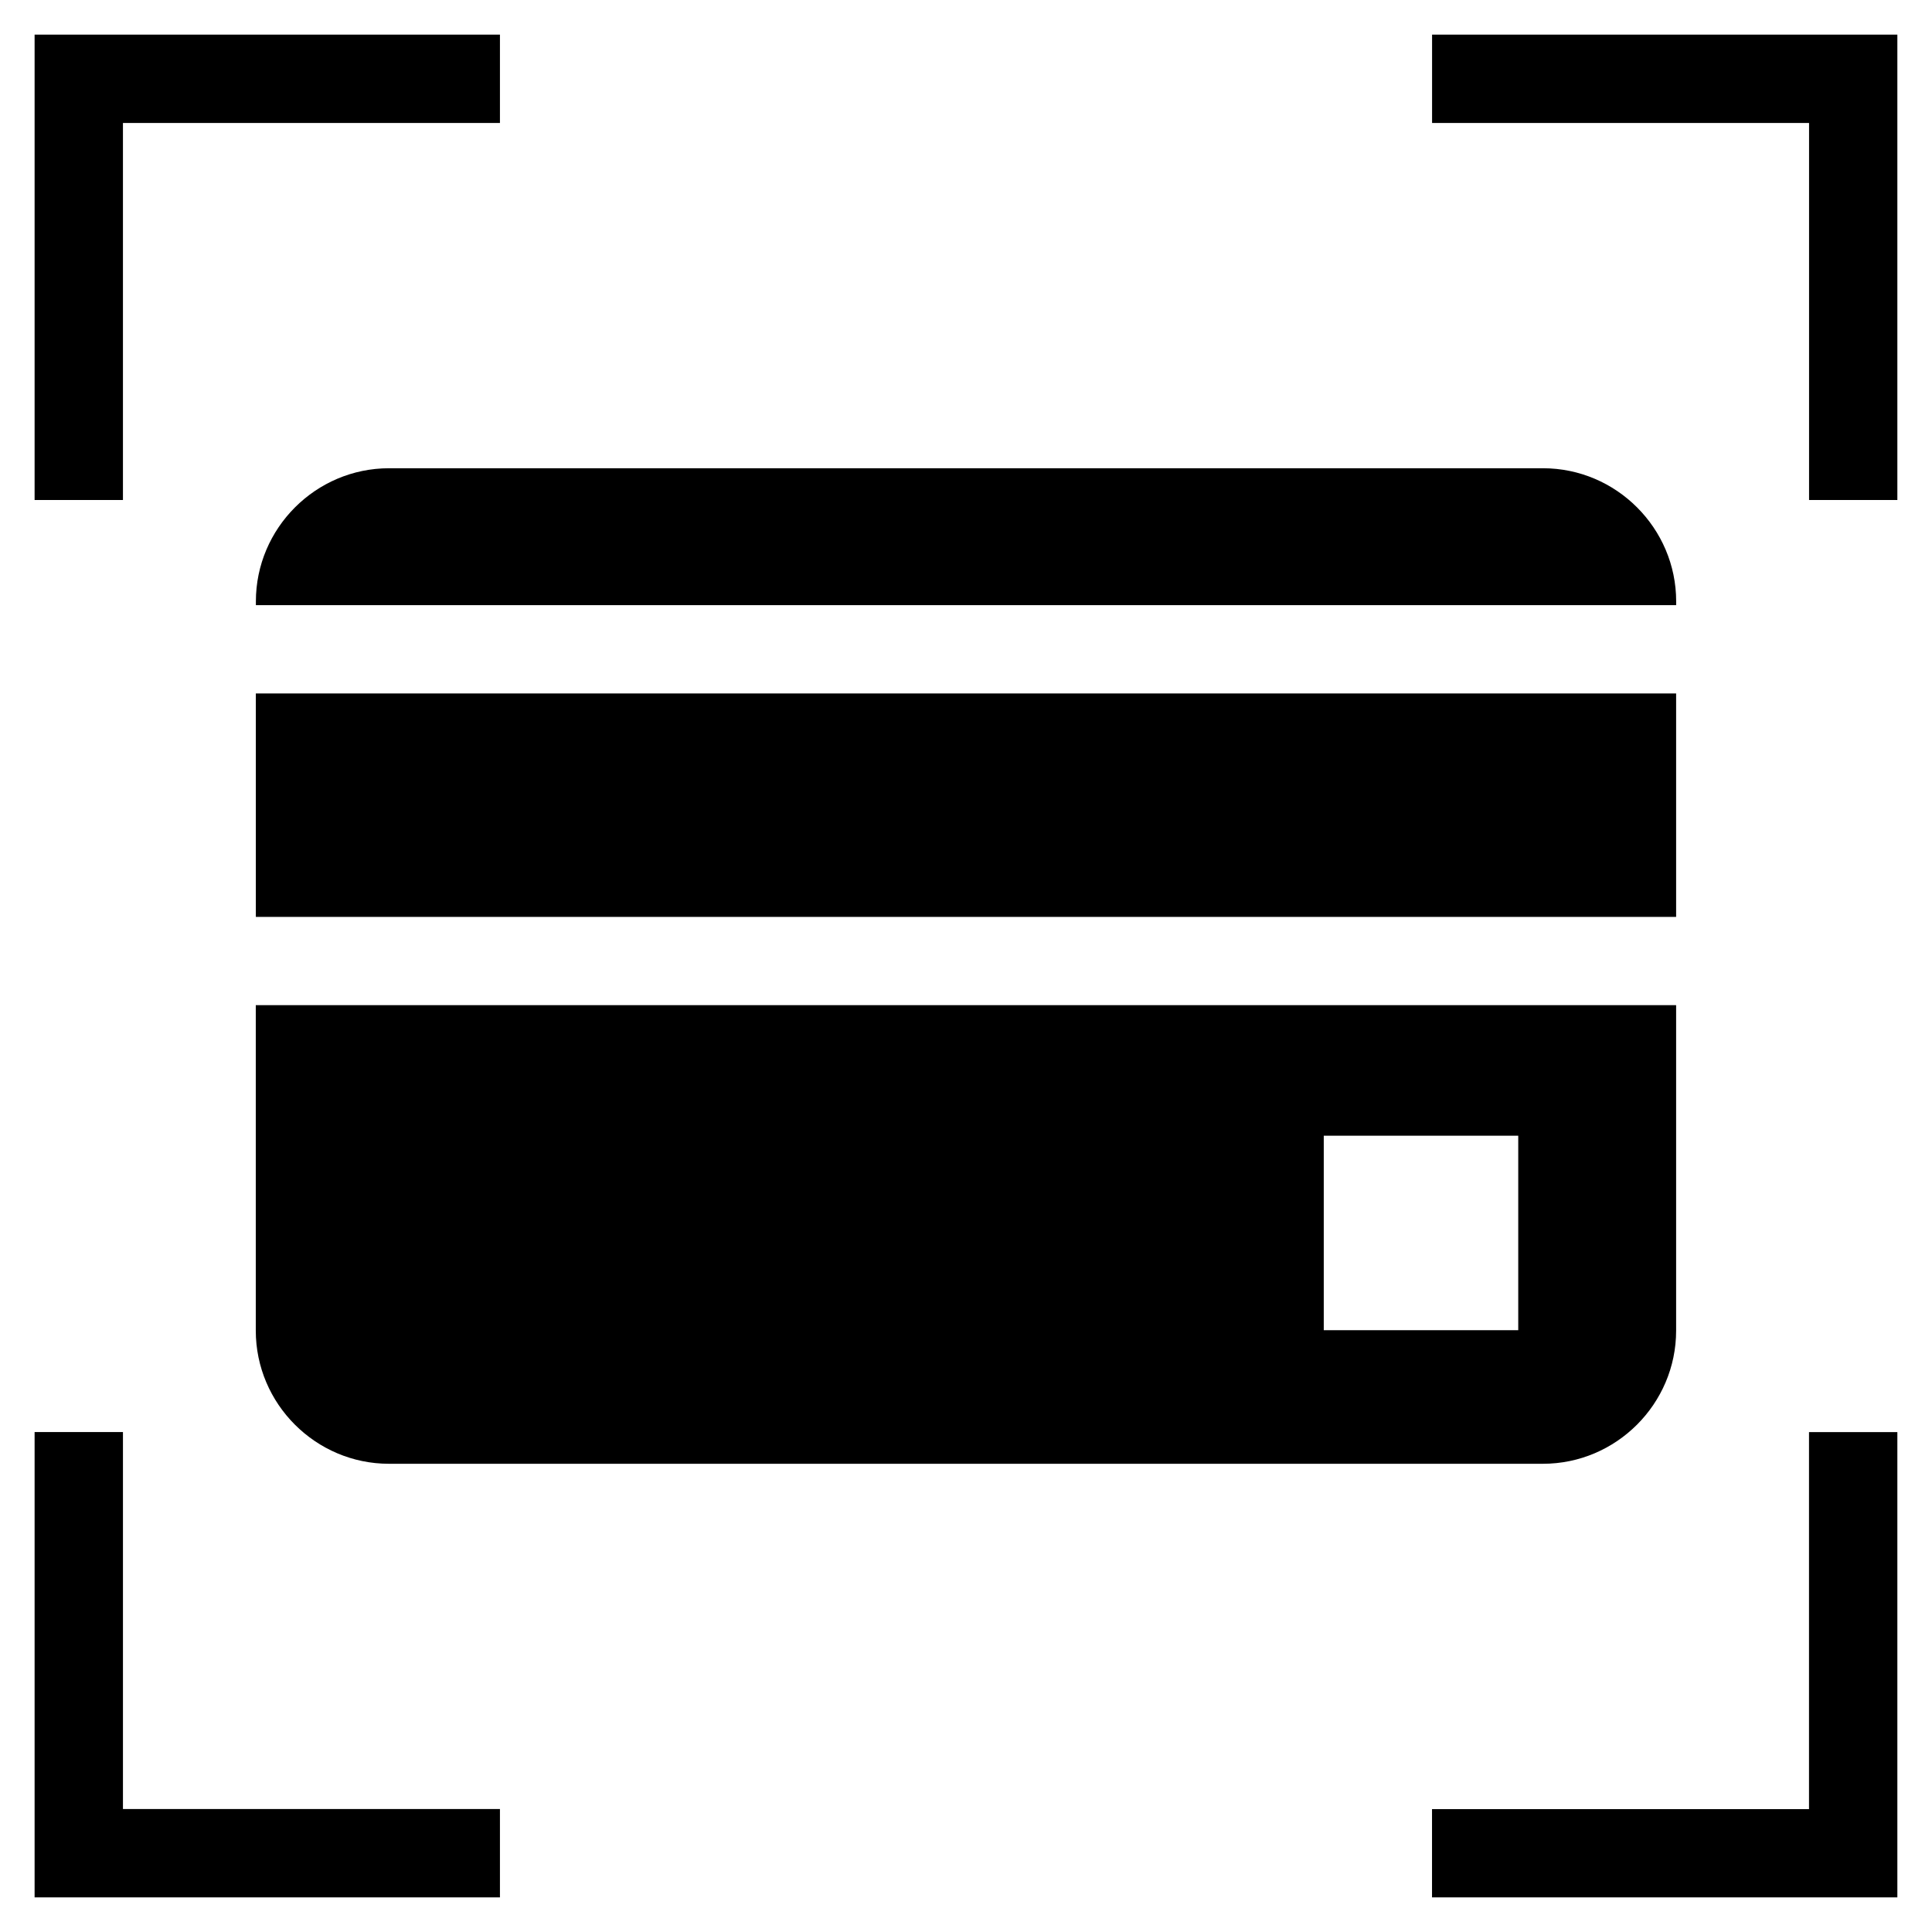 <?xml version="1.0" encoding="UTF-8"?>
<!-- Uploaded to: SVG Repo, www.svgrepo.com, Generator: SVG Repo Mixer Tools -->
<svg fill="#000000" width="800px" height="800px" version="1.1" viewBox="144 144 512 512" xmlns="http://www.w3.org/2000/svg">
 <path d="m247.09 268.09h305.82c19.406 0 35.293 15.887 35.293 35.293v0.996h-376.39v-0.996c0-19.406 15.871-35.293 35.293-35.293zm399.73 255.42v123.32h-123.32v-23.398h99.906v-99.906h23.398zm-370.33 123.32h-123.32v-123.32h23.414v99.906h99.906zm-123.32-370.33v-123.32h123.32v23.414h-99.906v99.906zm370.33-123.32h123.32v123.32h-23.398v-99.906h-99.906v-23.414zm64.691 174.6v59.203h-376.39v-59.203zm-93.379 117.2h51.539v51.539h-51.539zm93.379-34.598v86.242c0 19.406-15.871 35.293-35.293 35.293h-305.82c-19.406 0-35.293-15.871-35.293-35.293v-86.242z" fill-rule="evenodd"/>
</svg>